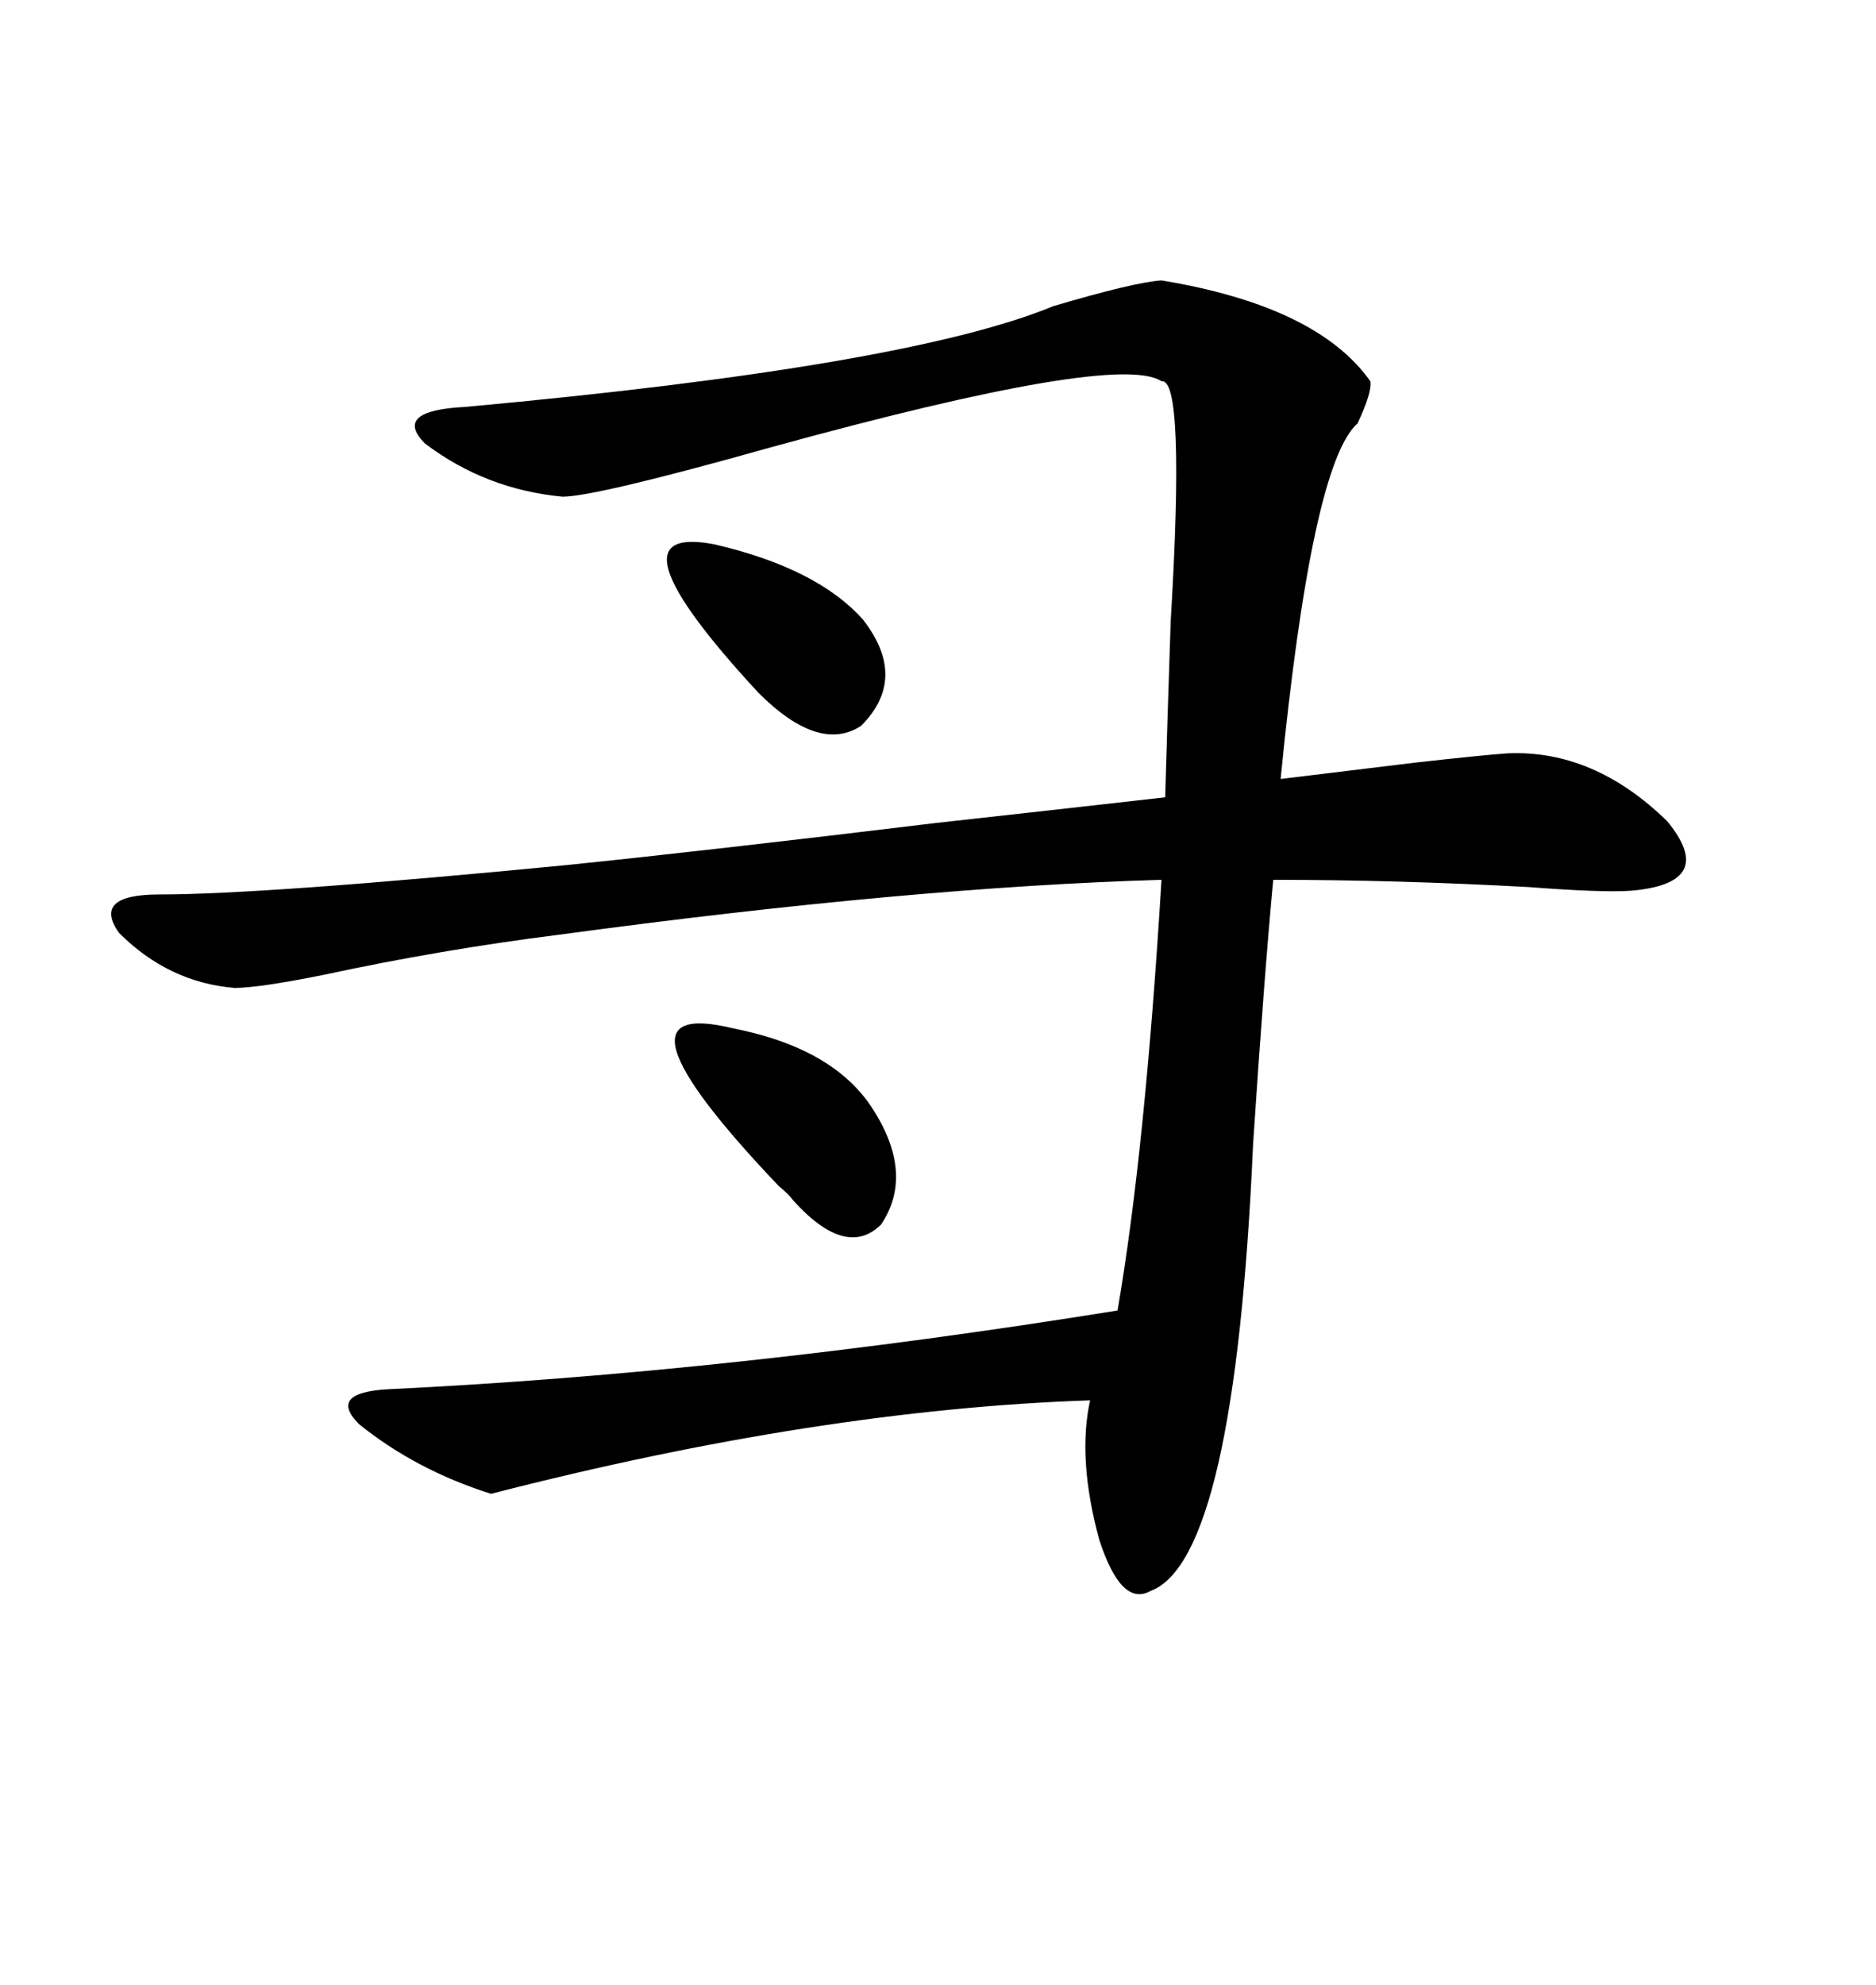 <svg xmlns="http://www.w3.org/2000/svg" xmlns:xlink="http://www.w3.org/1999/xlink" width="300" height="317.285"><path d="M185.74 44.82L185.74 44.82Q210.64 48.93 219.14 60.94L219.14 60.94Q219.43 62.70 217.09 67.68L217.09 67.68Q209.77 74.12 204.79 124.51L204.79 124.51Q214.45 123.34 226.46 121.88L226.46 121.88Q237.01 120.70 241.11 120.41L241.11 120.41Q254.88 119.82 266.60 131.25L266.60 131.25Q274.80 141.21 260.74 142.38L260.74 142.38Q256.05 142.68 244.63 141.80L244.63 141.80Q223.54 140.63 203.61 140.63L203.61 140.63Q202.15 156.15 200.39 182.81L200.39 182.81Q197.46 249.32 183.98 254.30L183.98 254.30Q179.30 256.93 175.78 246.09L175.78 246.09Q172.27 233.20 174.32 223.83L174.32 223.83Q130.96 225.29 78.52 238.77L78.52 238.77Q66.50 234.96 57.42 227.64L57.42 227.64Q52.44 222.66 61.82 222.07L61.82 222.07Q116.89 219.43 178.71 209.47L178.71 209.47Q183.11 183.98 185.74 140.63L185.74 140.63Q145.61 141.80 89.36 149.41L89.36 149.41Q70.61 151.76 51.56 155.86L51.56 155.86Q41.31 157.91 37.50 157.91L37.50 157.91Q26.95 157.03 19.04 149.12L19.04 149.12Q14.65 142.97 25.49 142.97L25.49 142.97Q42.19 142.97 90.53 138.28L90.53 138.28Q113.38 135.94 149.71 131.54L149.71 131.54Q173.44 128.91 186.33 127.44L186.33 127.44Q186.62 116.89 187.21 99.32L187.21 99.32Q189.55 60.35 185.74 60.94L185.74 60.94Q178.71 56.25 123.34 71.48L123.34 71.48Q95.21 79.39 89.94 79.39L89.94 79.39Q77.64 78.22 67.97 70.90L67.97 70.90Q62.70 65.63 74.41 65.04L74.41 65.04Q145.02 58.59 168.46 48.93L168.46 48.93Q181.35 45.12 185.74 44.82ZM117.19 164.36L117.19 164.36Q133.59 167.58 139.75 177.54L139.75 177.54Q146.19 187.79 140.92 195.70L140.92 195.70Q135.35 201.27 126.86 191.89L126.86 191.89Q126.27 191.02 124.51 189.55L124.51 189.55Q95.51 159.08 117.19 164.36ZM114.26 87.01L114.26 87.01Q130.66 90.82 137.99 99.02L137.99 99.02Q145.31 108.40 137.70 116.02L137.70 116.02Q130.96 120.41 121.29 110.74L121.29 110.74Q96.09 83.50 114.26 87.01Z"/></svg>
